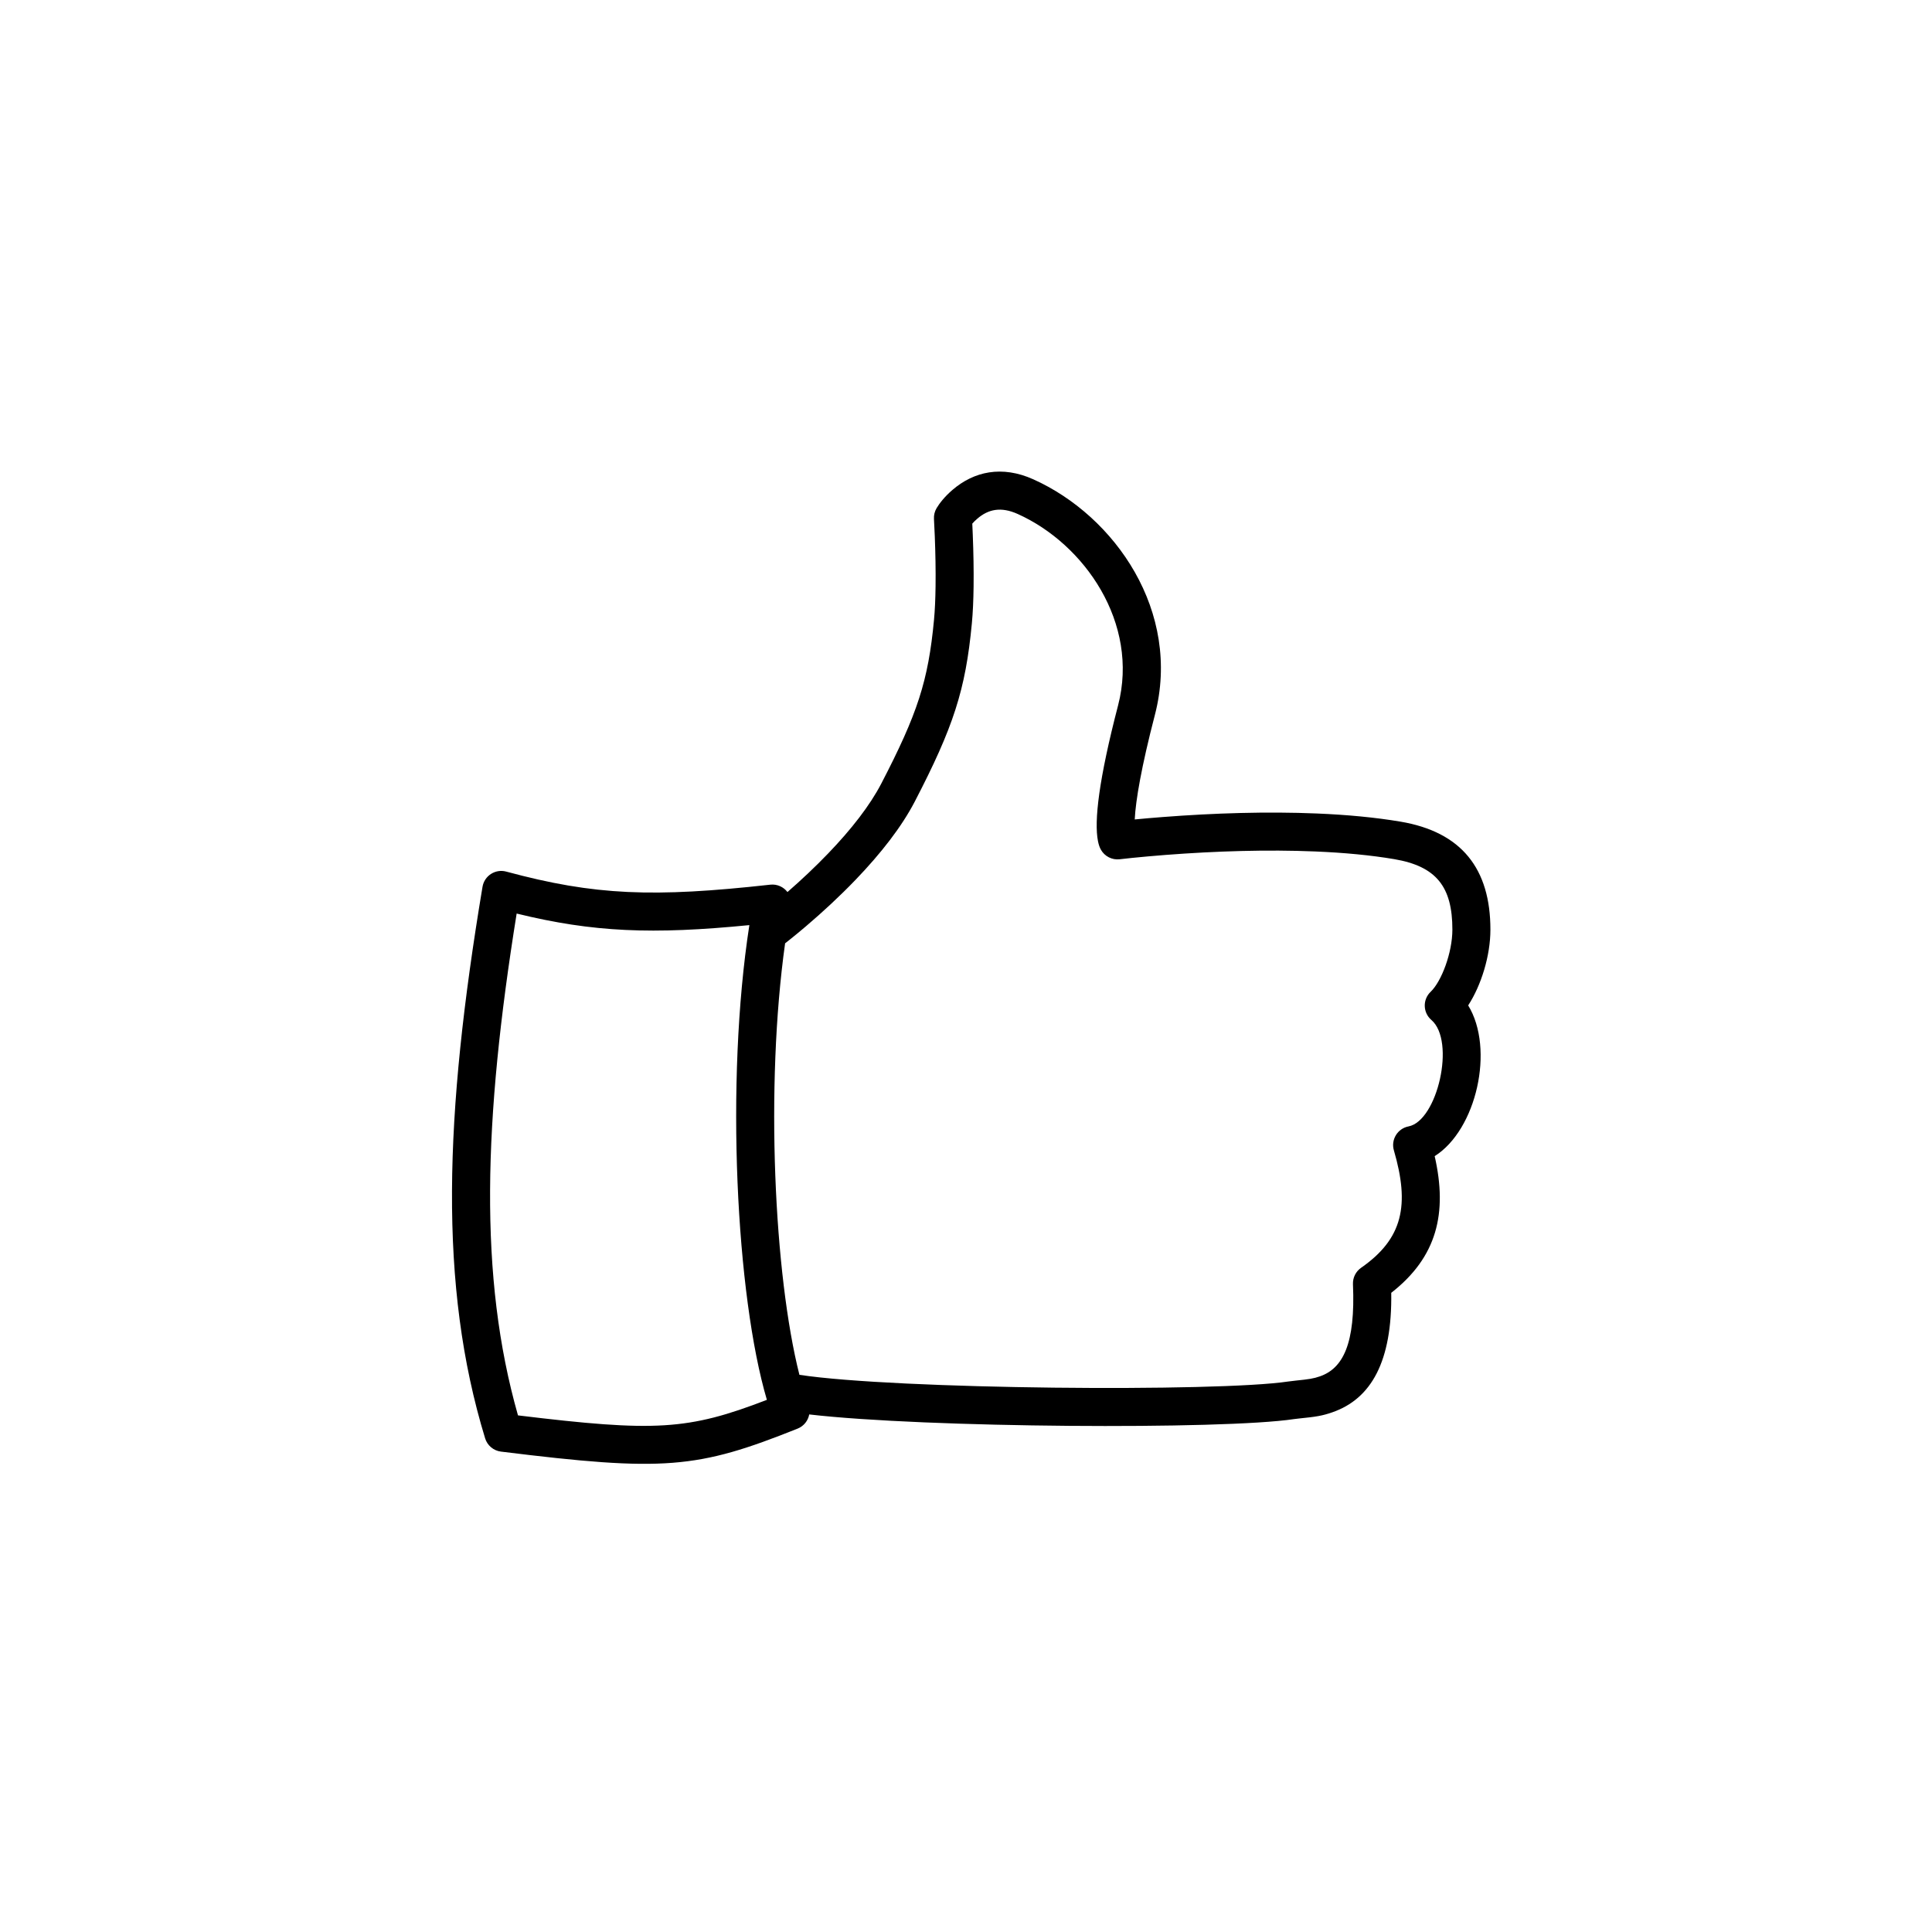 <?xml version="1.0" encoding="UTF-8"?>
<!-- Uploaded to: SVG Repo, www.svgrepo.com, Generator: SVG Repo Mixer Tools -->
<svg fill="#000000" width="800px" height="800px" version="1.1" viewBox="144 144 512 512" xmlns="http://www.w3.org/2000/svg">
 <path d="m352.06 393.99c-5.301 37.91-2.891 87.957 3.793 114.35 25.547 3.898 110.96 4.586 129.54 1.773 0.555-0.086 1.113-0.152 1.945-0.234 3.617-0.367 4.769-0.547 6.445-1.129 6.094-2.117 9.453-8.566 8.766-24.418-0.074-1.727 0.738-3.367 2.156-4.356 11.133-7.746 12.902-16.668 8.691-31.113-0.832-2.848 0.969-5.797 3.883-6.356 7.633-1.469 12.551-22.609 6.047-28.211-2.258-1.945-2.344-5.41-0.188-7.465 2.871-2.738 5.75-10.344 5.758-16.453 0.008-11.367-4.234-16.812-15.445-18.703-6.199-1.047-13.227-1.711-20.926-2.031-12.688-0.527-26.332-0.105-39.668 0.922-3.254 0.254-6.234 0.523-8.867 0.789-1.574 0.16-2.676 0.285-3.242 0.355-2.023 0.242-3.996-0.754-4.996-2.527-0.34-0.602-0.598-1.352-0.781-2.281-1.047-5.328 0.23-16.367 5.332-35.977 5.664-21.789-8.906-42.766-26.598-50.715-4.453-2-7.789-1.266-10.715 1.25-0.531 0.453-0.977 0.906-1.324 1.305 0.043 0.918 0.09 1.926 0.129 3.008 0.184 4.617 0.27 9.297 0.215 13.688-0.047 3.656-0.191 6.926-0.457 9.723-1.66 17.645-4.91 27.539-15.129 47.238-3.488 6.695-8.887 13.652-15.691 20.734-4.203 4.367-8.688 8.523-13.172 12.336-1.57 1.336-3.031 2.535-4.344 3.582-0.461 0.367-0.852 0.672-1.16 0.914zm0.621-13.586c3.691-3.211 7.352-6.656 10.789-10.23 6.195-6.445 11.047-12.699 14.062-18.48 9.613-18.535 12.465-27.215 13.992-43.453 0.234-2.488 0.367-5.5 0.41-8.902 0.055-4.195-0.031-8.715-0.203-13.168-0.082-2.121-0.164-3.734-0.219-4.629-0.062-1.012 0.184-2.019 0.703-2.891 0.793-1.324 2.176-3.086 4.207-4.828 5.703-4.902 13.109-6.531 21.414-2.801 21.707 9.75 39.324 35.121 32.219 62.441-3.566 13.715-5.09 22.637-5.34 27.699 2.258-0.219 4.727-0.434 7.371-0.637 13.699-1.059 27.723-1.492 40.859-0.945 8.094 0.336 15.531 1.039 22.184 2.16 16.238 2.738 23.859 12.52 23.844 28.648-0.004 6.879-2.422 14.715-5.891 20.051 7.055 11.52 2.215 32.965-8.879 39.949 3.449 15.113 0.621 26.758-11.508 36.219 0.258 18.18-5.289 28.078-15.605 31.664-2.688 0.934-4.297 1.184-8.73 1.633-0.684 0.07-1.105 0.117-1.457 0.172-18.676 2.828-97.645 2.348-128.45-1.238-0.305 1.645-1.422 3.098-3.086 3.762-26.66 10.664-35.32 11.441-78.609 6.09-1.973-0.242-3.617-1.625-4.199-3.527-12.367-40.531-10.801-85.602-0.688-146.15 0.492-2.938 3.41-4.809 6.285-4.031 23.48 6.344 39.02 6.898 69.961 3.469 1.863-0.207 3.543 0.613 4.566 1.953zm-71.762 5.695c-8.812 54.809-10.078 96.34 0.352 132.99 36.375 4.418 45.043 3.945 65.961-4.117-8.129-27.574-11.066-84.332-4.644-125.81-25.664 2.527-41.34 1.914-61.668-3.062z"/>
</svg>